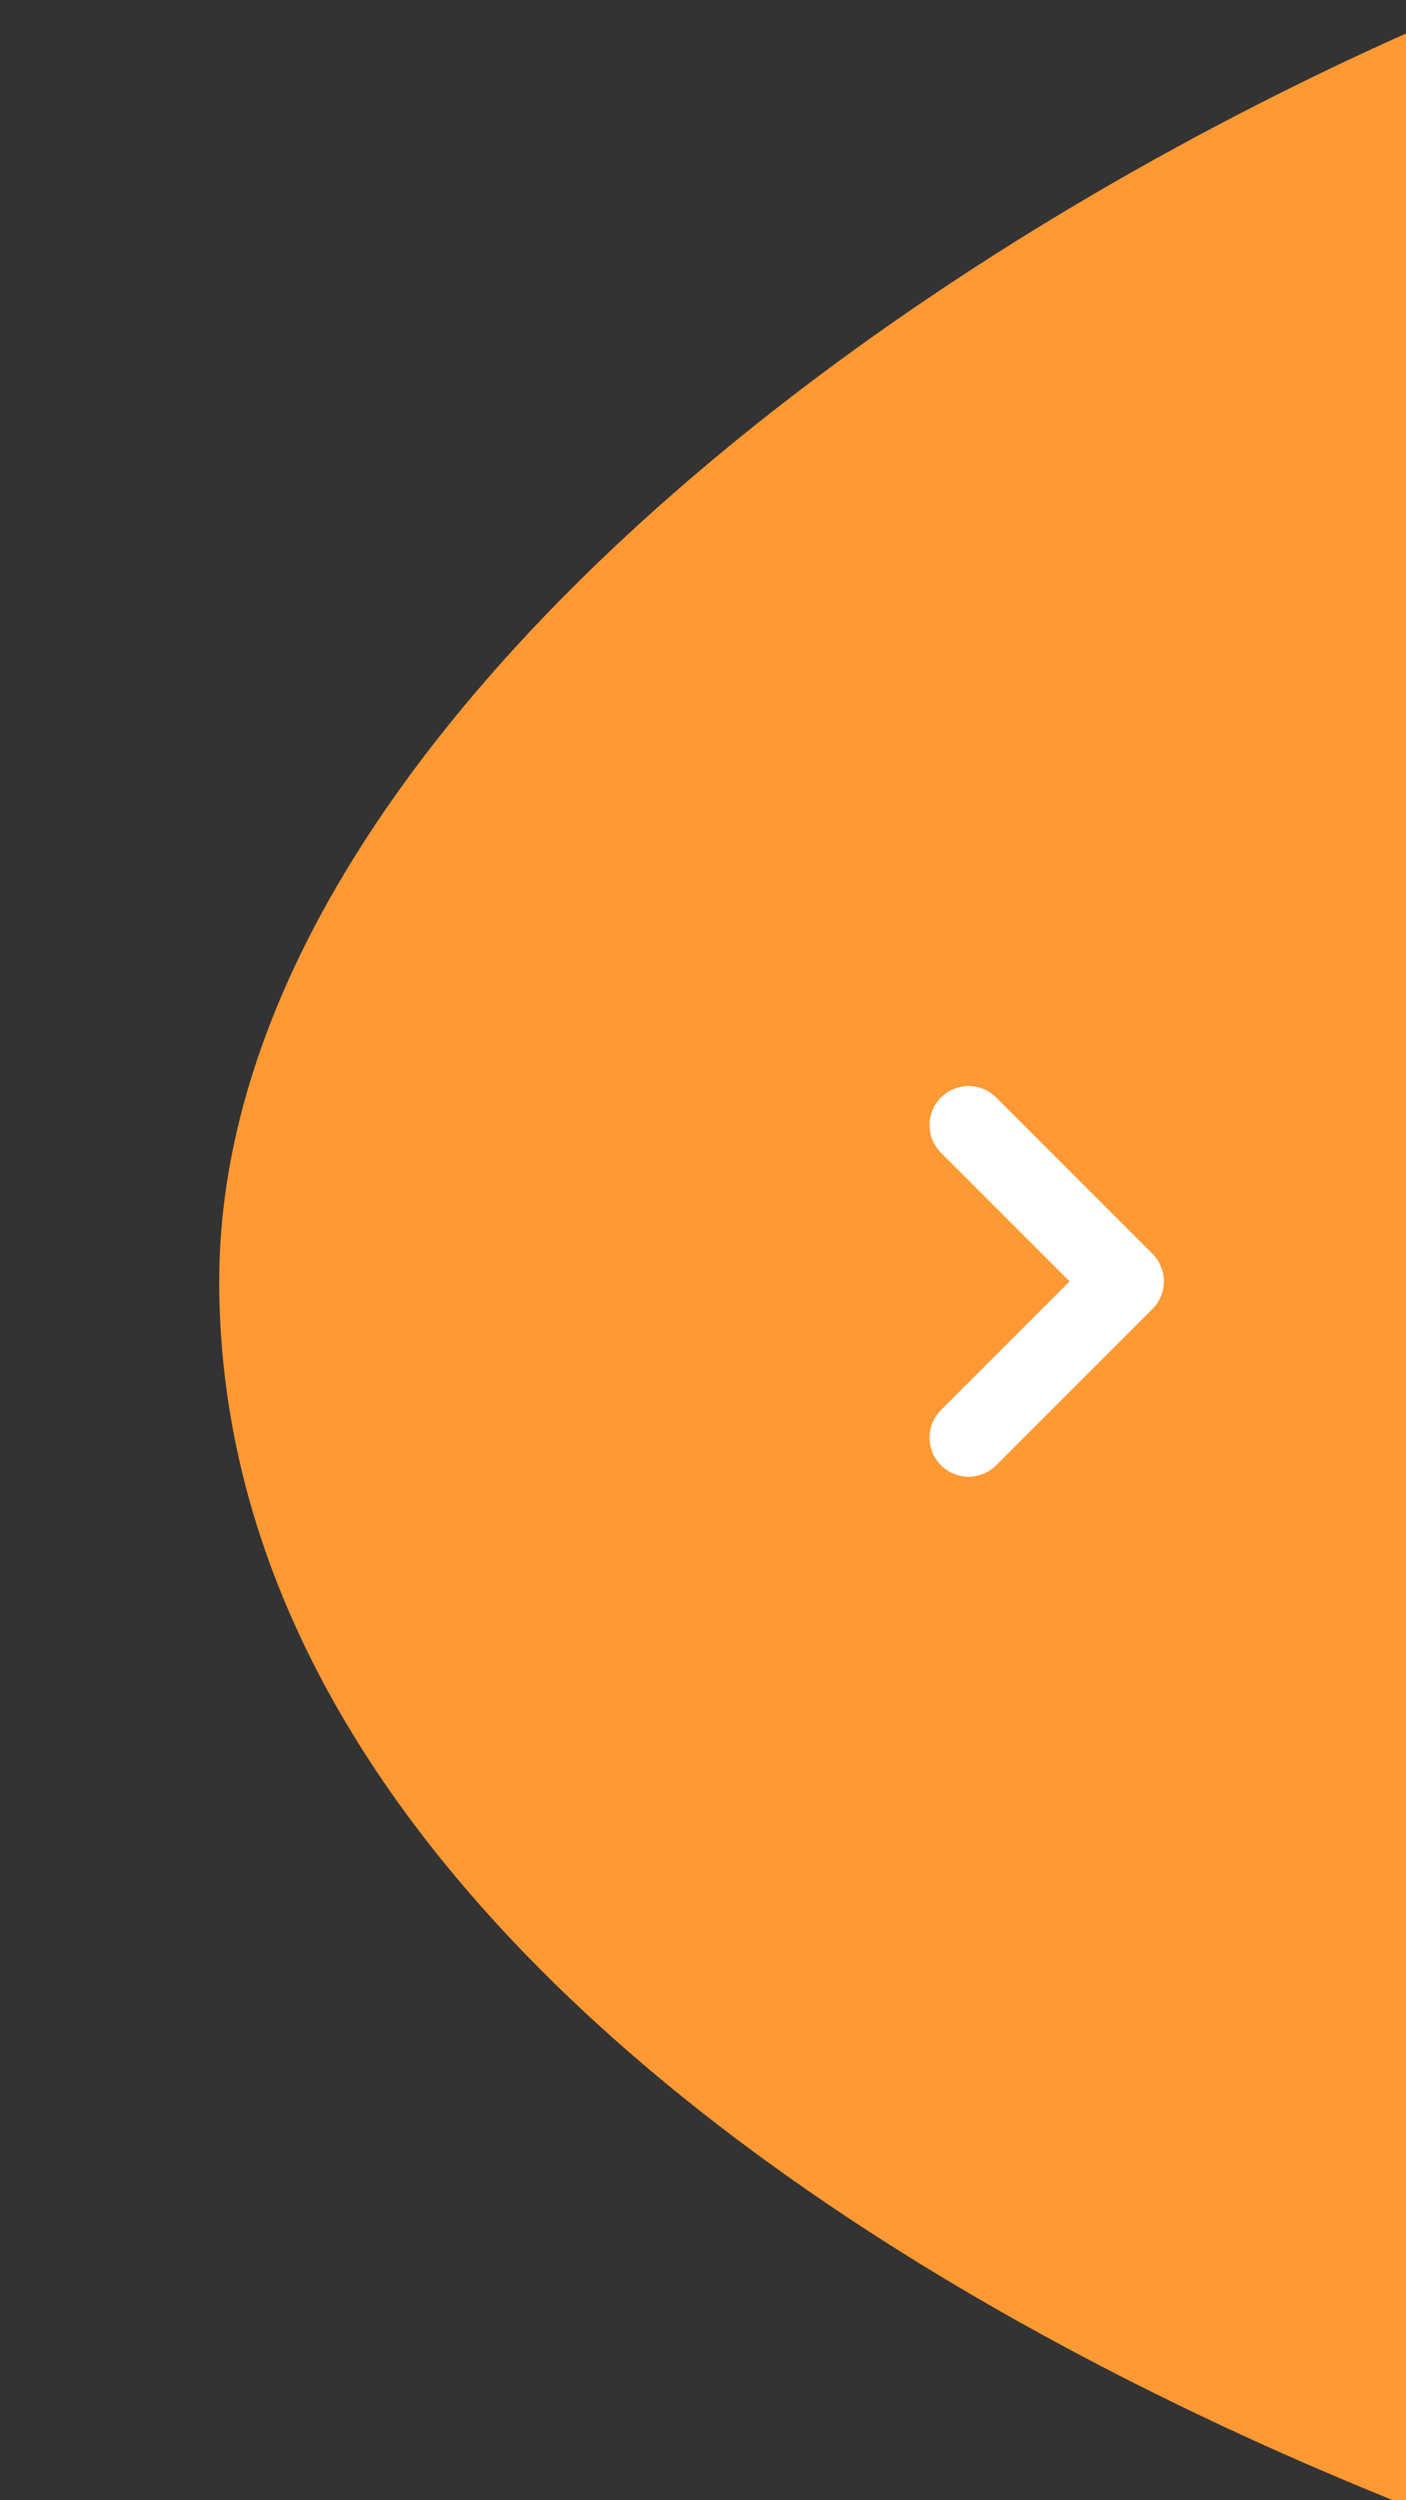 <svg width="45" height="80" viewBox="0 0 45 80" fill="none" xmlns="http://www.w3.org/2000/svg">
<rect x="0" y="0" width="45" height="80" fill="#333333" stroke="none"/>
<g clip-path="url(#clip0_130_609)">
<path d="M116.016 41C116.016 64.706 94.66 89.278 71.031 86.989C50.5 85 7.017 68.489 7.017 41C7.017 17.294 49.29 -6.011 73.03 -6.011C96.771 -6.011 116.016 17.294 116.016 41Z" fill="#FF9933"/>
<path d="M31 46L36 41L31 36" stroke="white" stroke-width="2.5" stroke-linecap="round" stroke-linejoin="round"/>
</g>
<defs>
<clipPath id="clip0_130_609">
<rect width="45" height="80" fill="white"/>
</clipPath>
</defs>
</svg>
